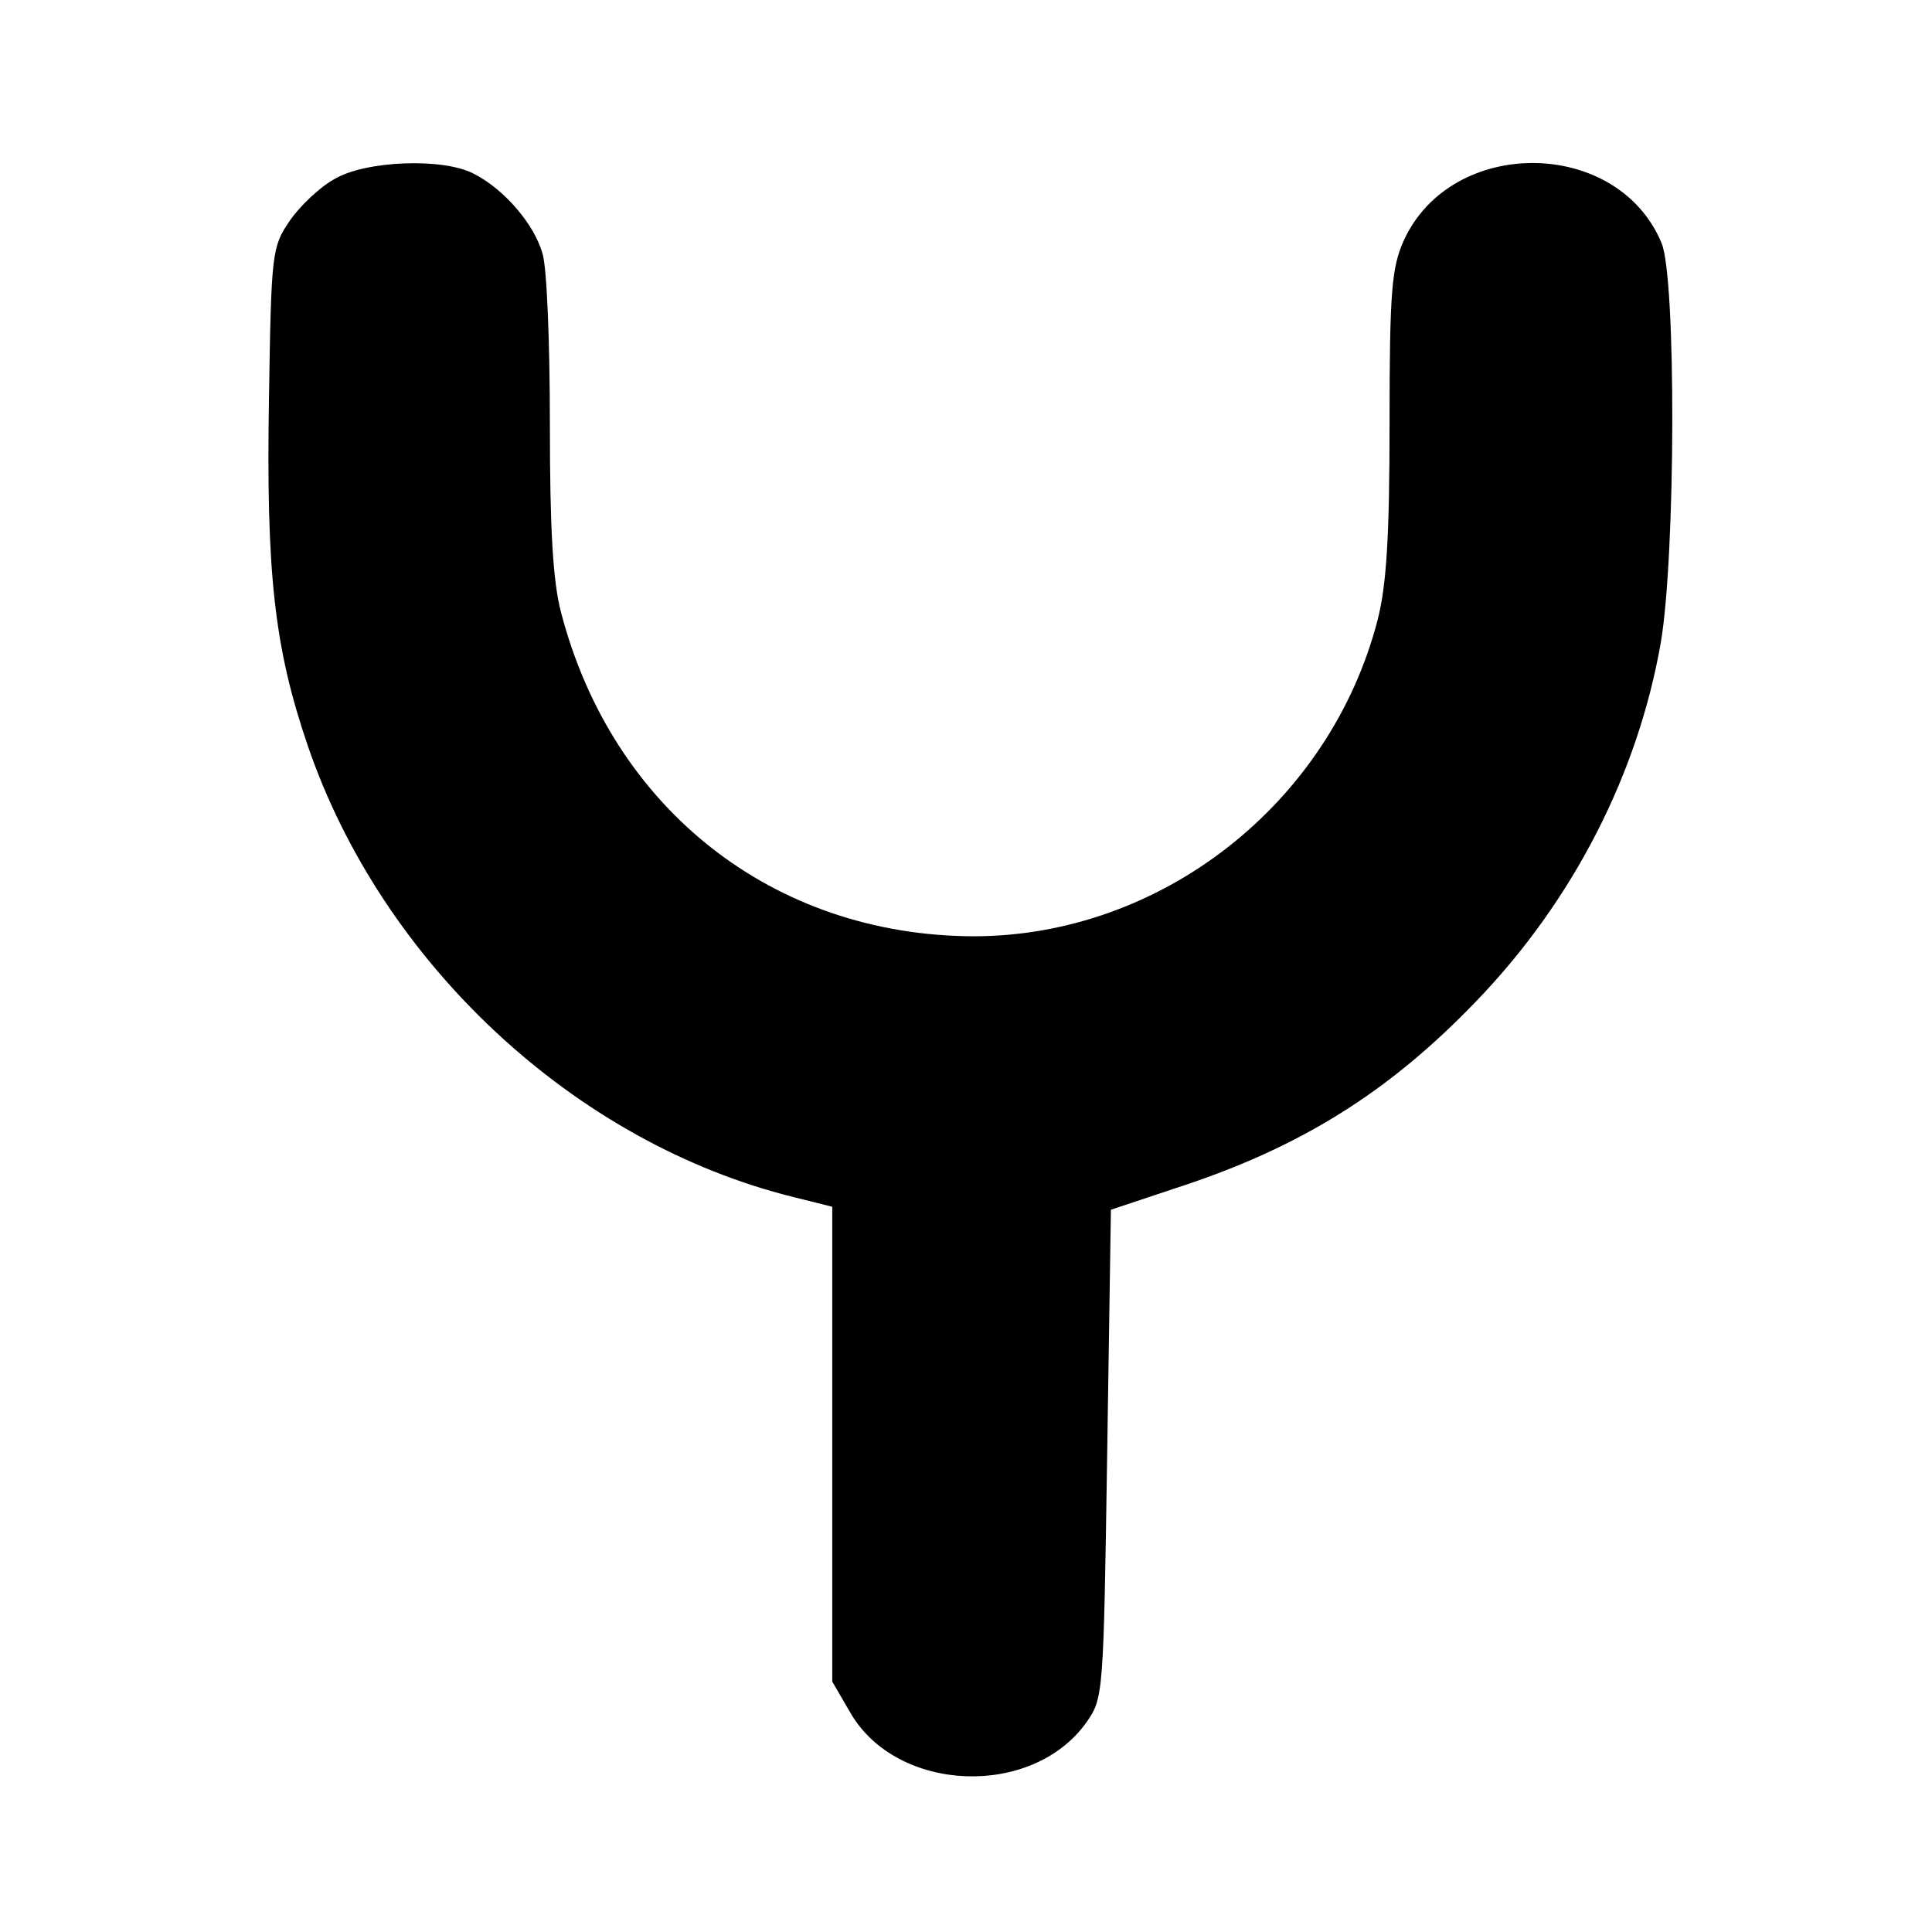 <?xml version="1.0" standalone="no"?>
<!DOCTYPE svg PUBLIC "-//W3C//DTD SVG 20010904//EN"
 "http://www.w3.org/TR/2001/REC-SVG-20010904/DTD/svg10.dtd">
<svg version="1.0" xmlns="http://www.w3.org/2000/svg"
 width="260pt" height="260pt" viewBox="0 0 260 260"
 preserveAspectRatio="xMidYMid meet">
<g transform="translate(0,260) scale(0.1,-0.1)"
fill="#000000" stroke="none">
<path d="M450 2359 c-20 -11 -47 -37 -60 -56 -24 -35 -25 -43 -28 -237 -4
-237 7 -337 52 -469 100 -293 359 -535 654 -608 l52 -13 0 -320 0 -319 25 -43
c63 -107 244 -114 317 -12 23 33 23 37 28 362 l5 328 87 29 c167 54 287 129
405 252 130 135 217 305 248 482 20 117 21 491 1 538 -59 142 -283 144 -347 3
-16 -36 -19 -67 -19 -245 0 -152 -4 -218 -16 -265 -64 -248 -292 -426 -544
-426 -269 1 -486 171 -555 436 -11 42 -15 112 -15 254 0 107 -4 211 -10 229
-11 39 -51 86 -92 107 -41 22 -146 18 -188 -7z"/>
</g>
</svg>

